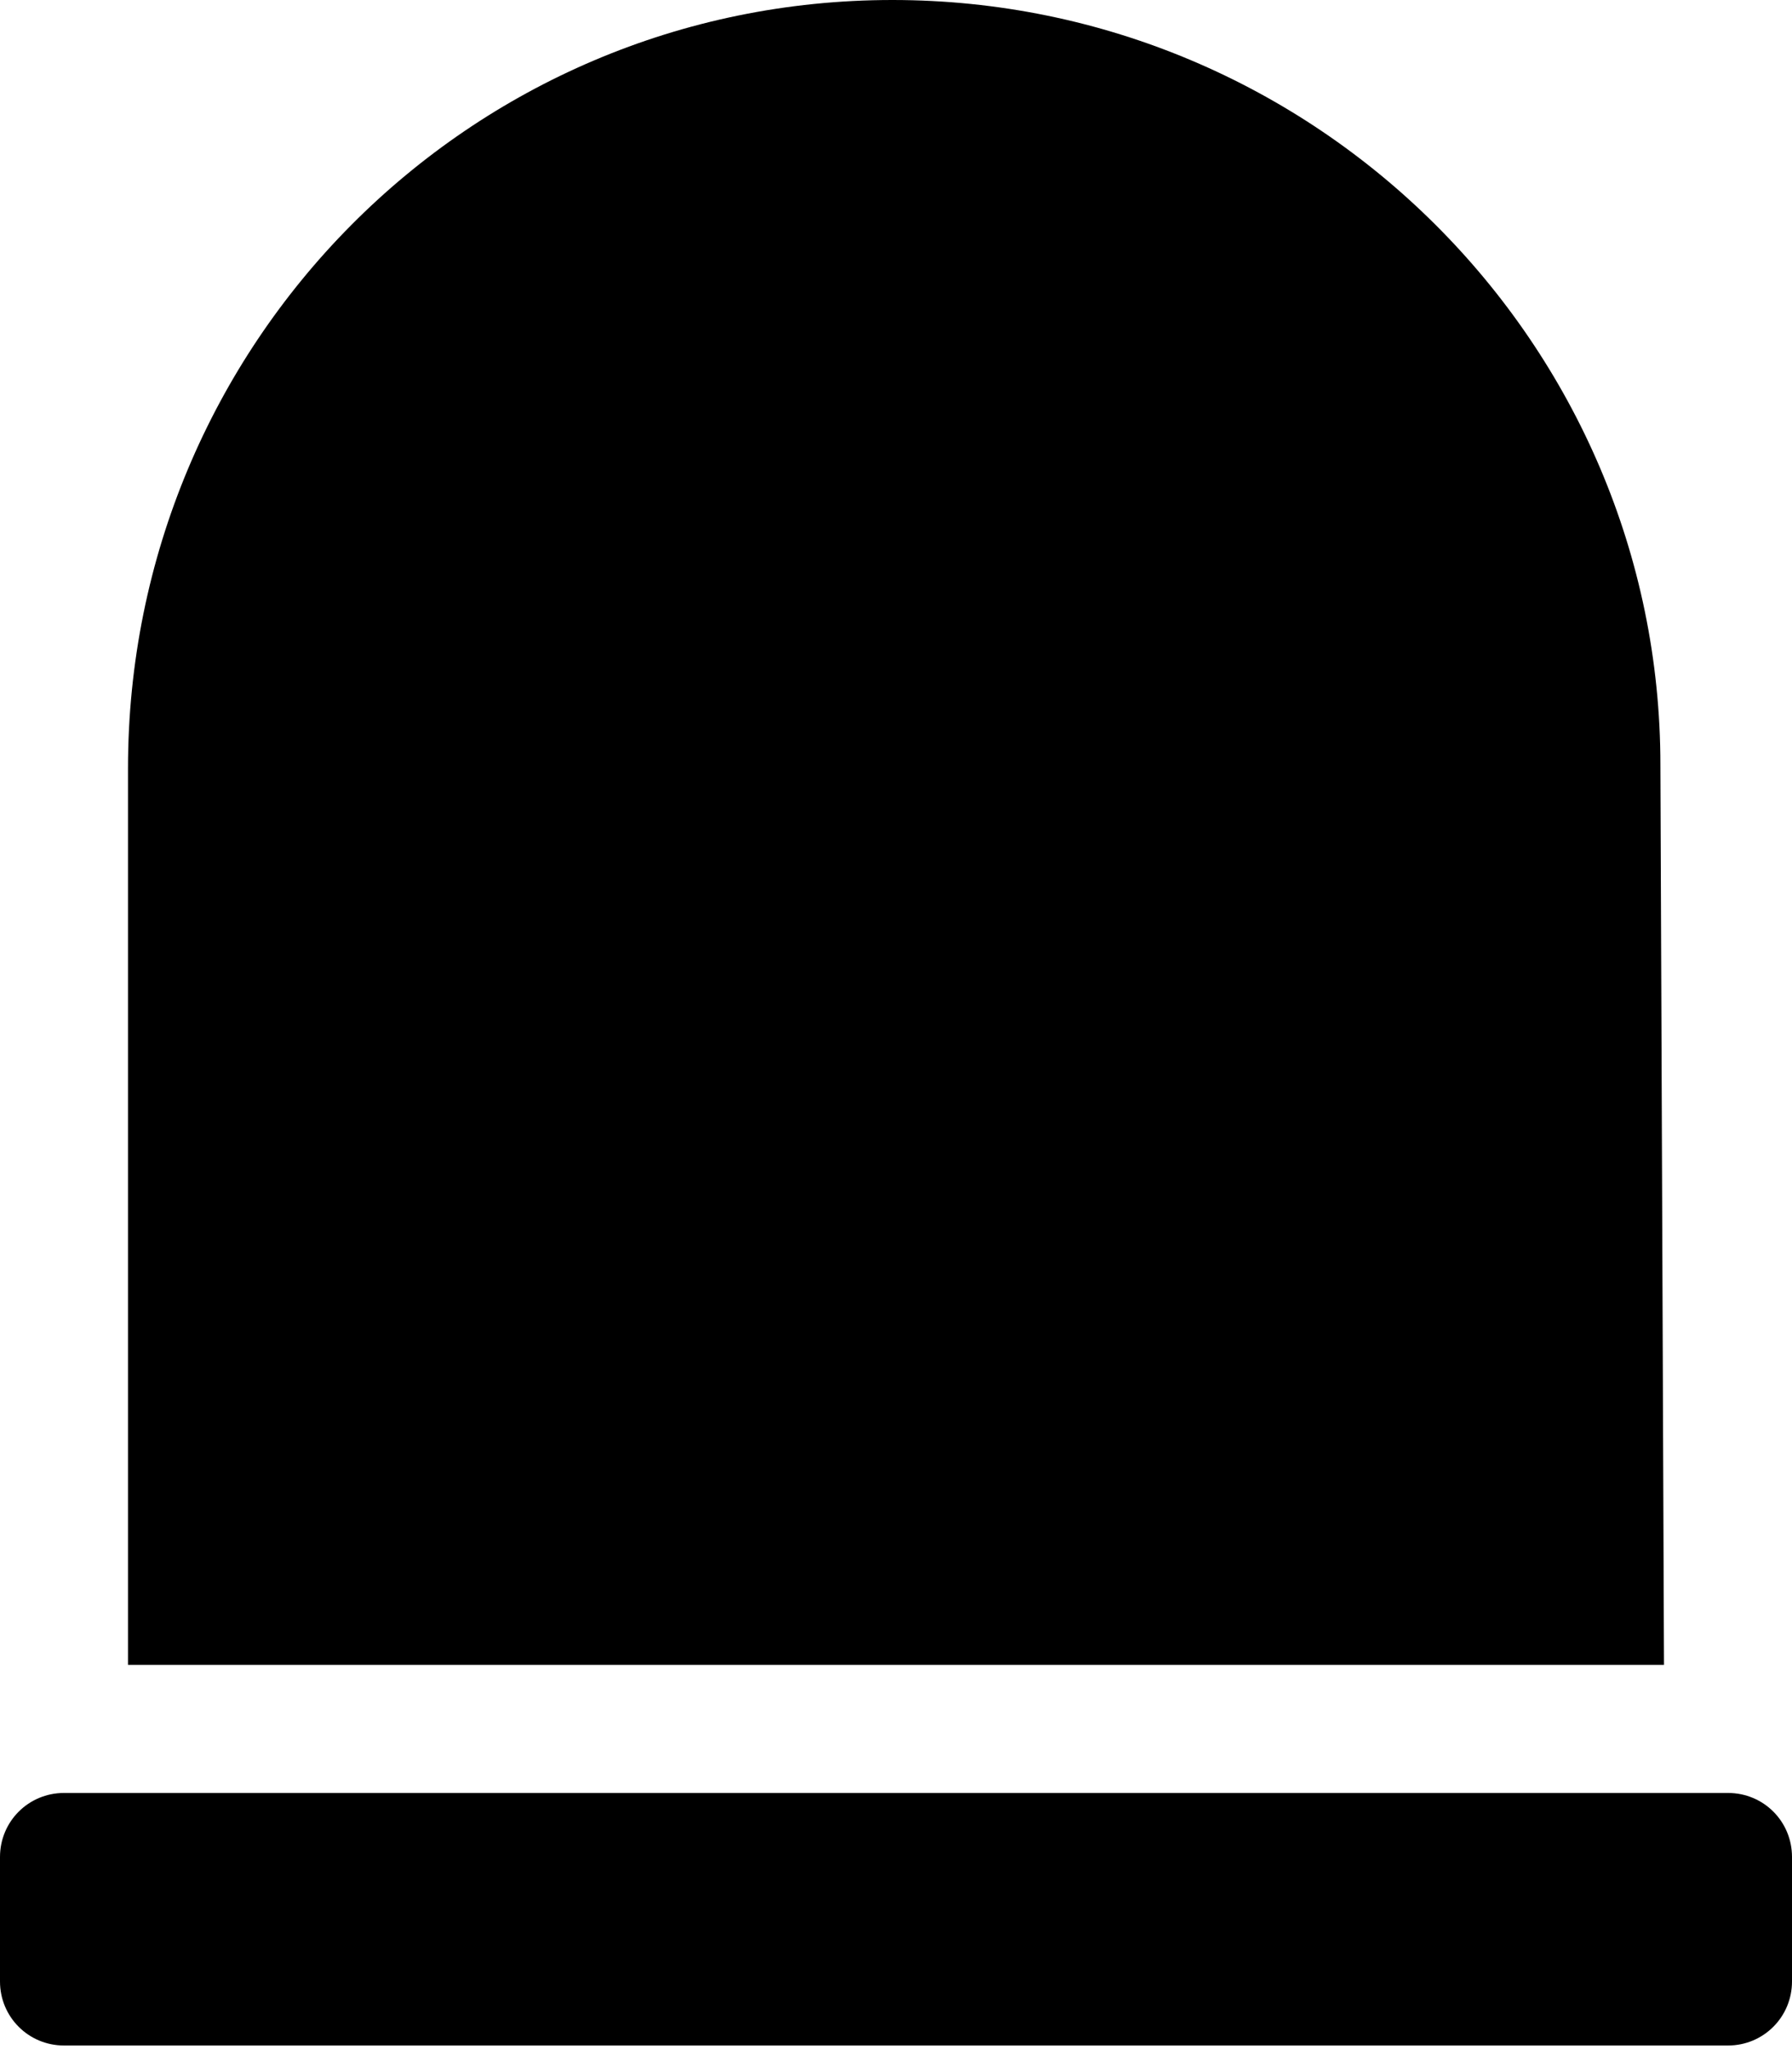 <svg xmlns="http://www.w3.org/2000/svg" viewBox="0 0 448 512"><!--! Font Awesome Pro 6.1.1 by @fontawesome - https://fontawesome.com License - https://fontawesome.com/license (Commercial License) Copyright 2022 Fonticons, Inc. --><path d="M415.1 191.1c0-105.1-86-191.1-192-191.1c-106 0-191.1 86-191.1 192L32 416h384L415.1 191.1zM432 448h-416c-8.875 0-16 7.125-16 16v31.1c0 8.875 7.125 16 16 16h416c8.875 0 16-7.125 16-16v-31.1C448 455.1 440.9 448 432 448z"/></svg>